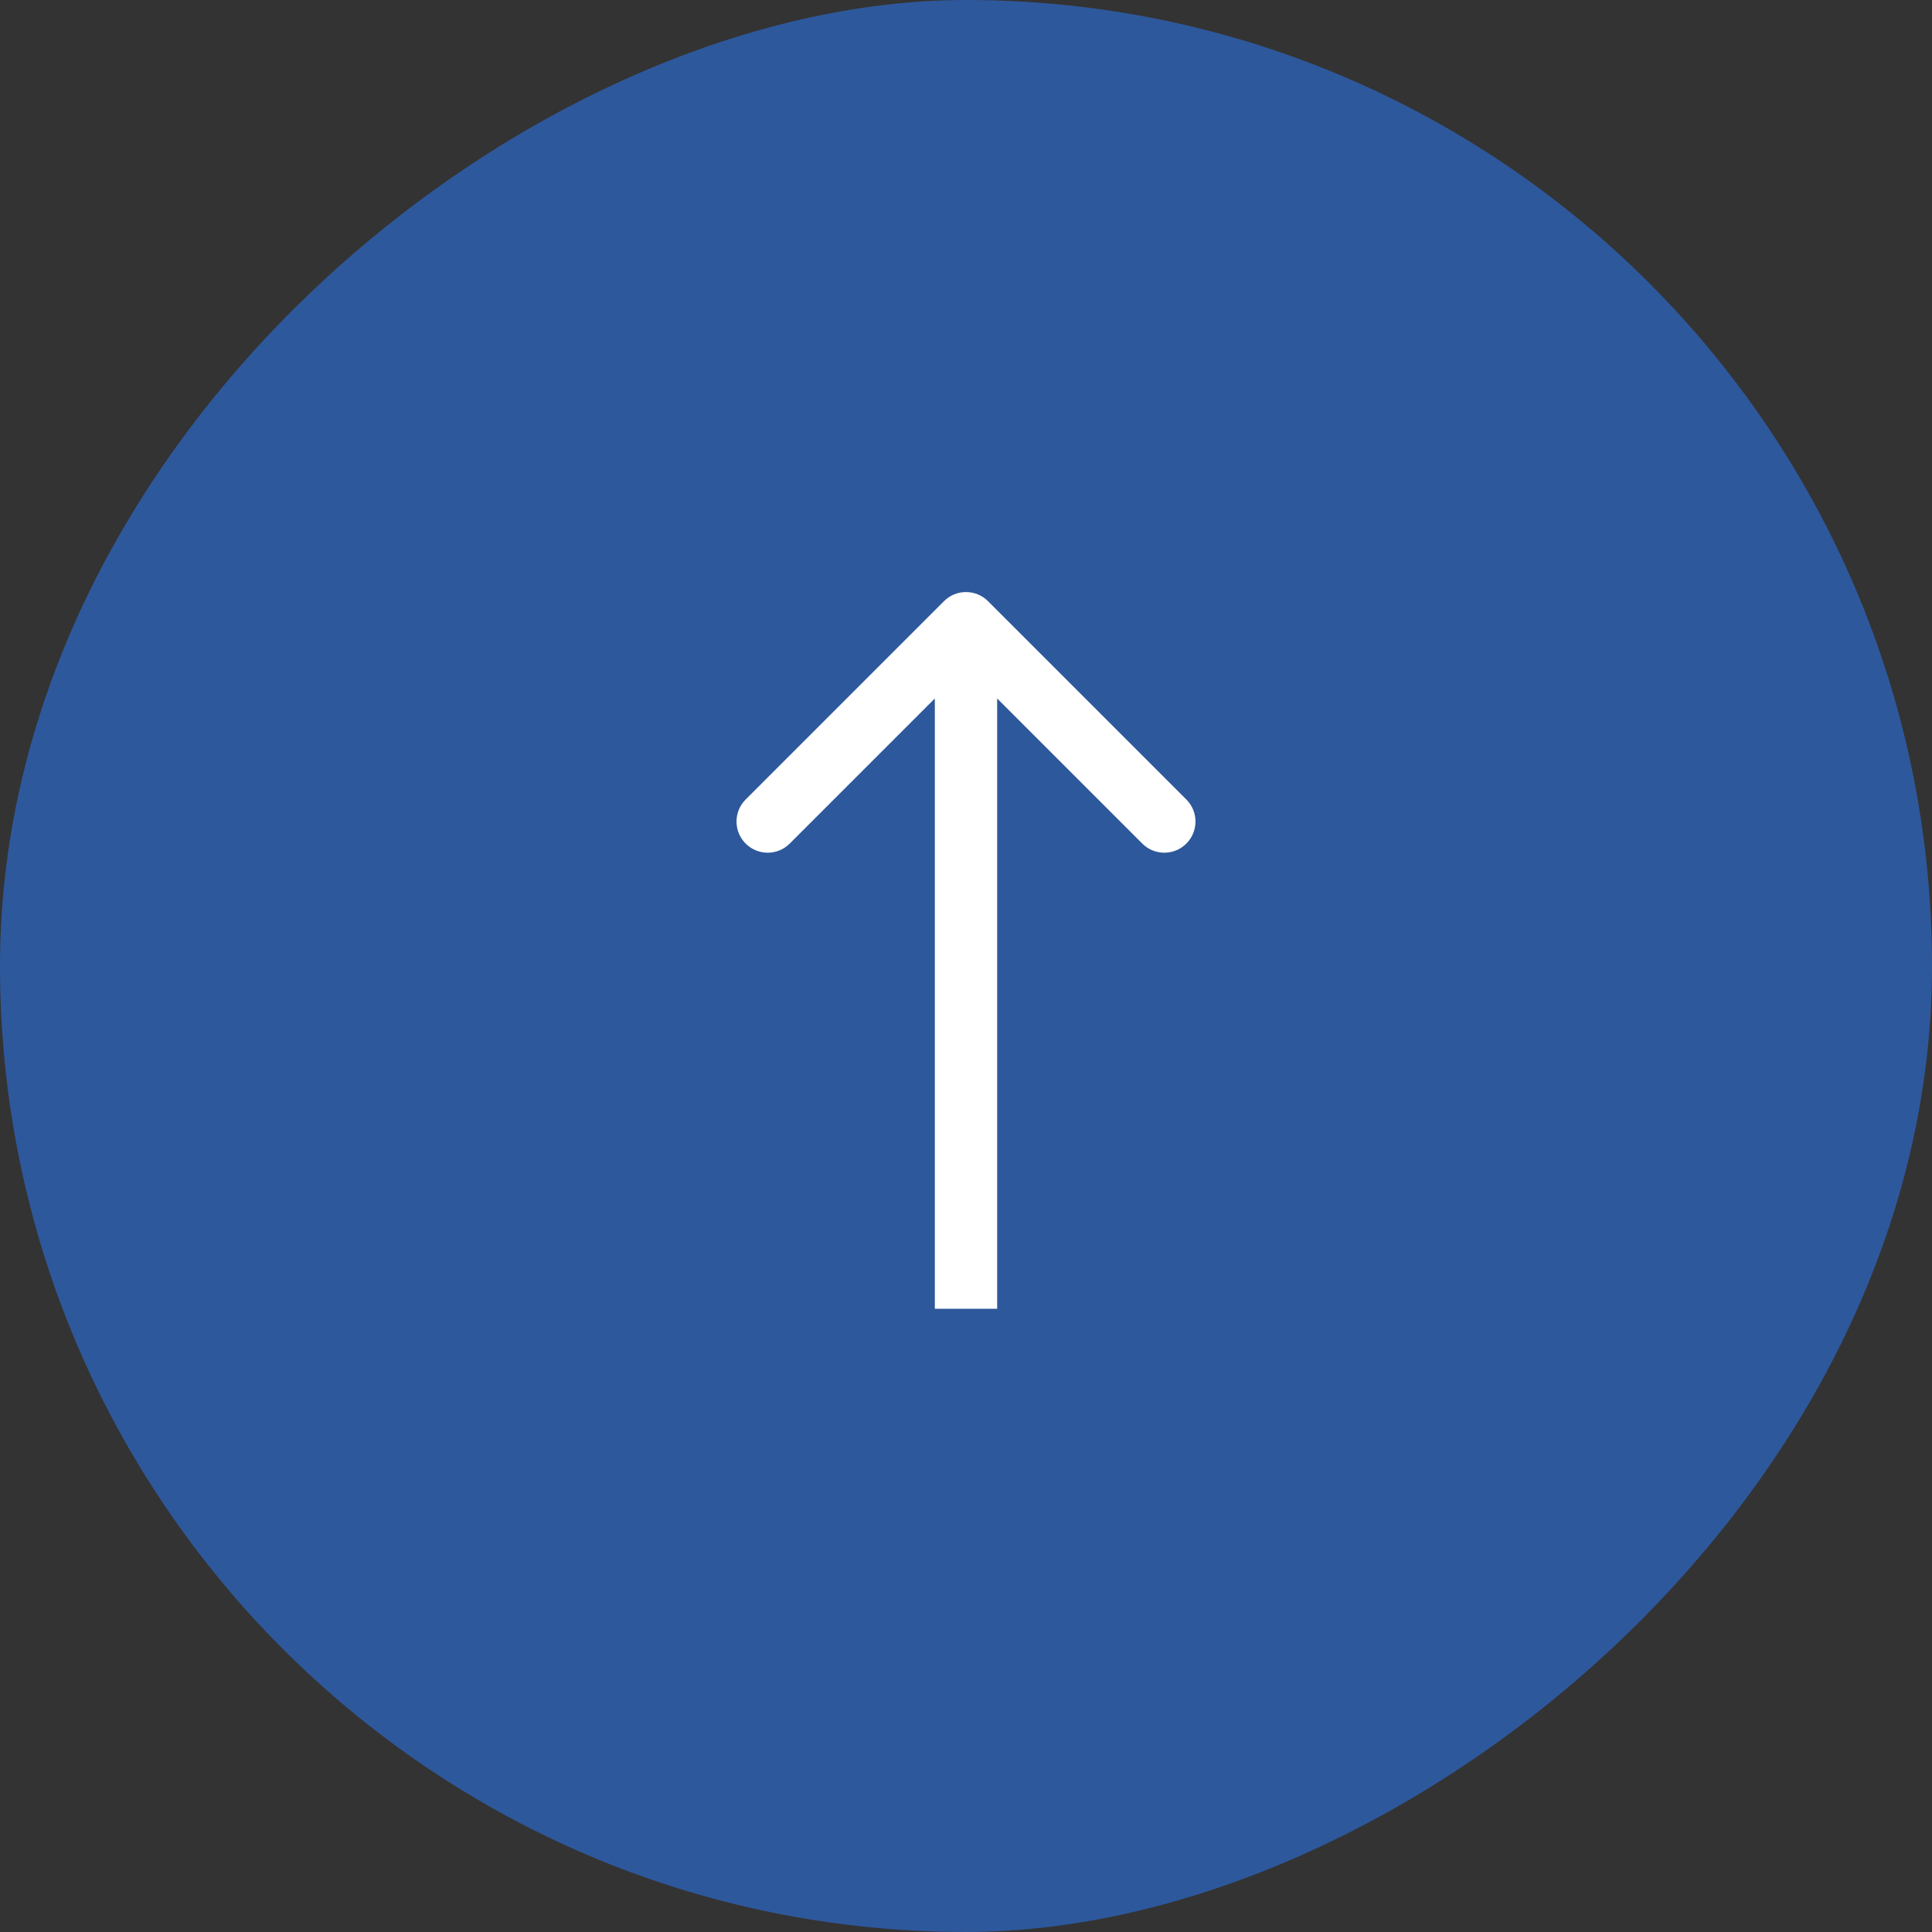 <svg width="62" height="62" viewBox="0 0 62 62" fill="none" xmlns="http://www.w3.org/2000/svg">
<rect x="0" y="0" width="62" height="62" fill="#333333" stroke="none"/>
<rect y="62" width="62" height="62" rx="31" transform="rotate(-90 0 62)" fill="#2E589C"/>
<path d="M31.707 19.293C31.317 18.902 30.683 18.902 30.293 19.293L23.929 25.657C23.538 26.047 23.538 26.68 23.929 27.071C24.32 27.462 24.953 27.462 25.343 27.071L31 21.414L36.657 27.071C37.047 27.462 37.681 27.462 38.071 27.071C38.462 26.68 38.462 26.047 38.071 25.657L31.707 19.293ZM31 42L32 42L32 20L31 20L30 20L30 42L31 42Z" fill="white"/>
</svg>
